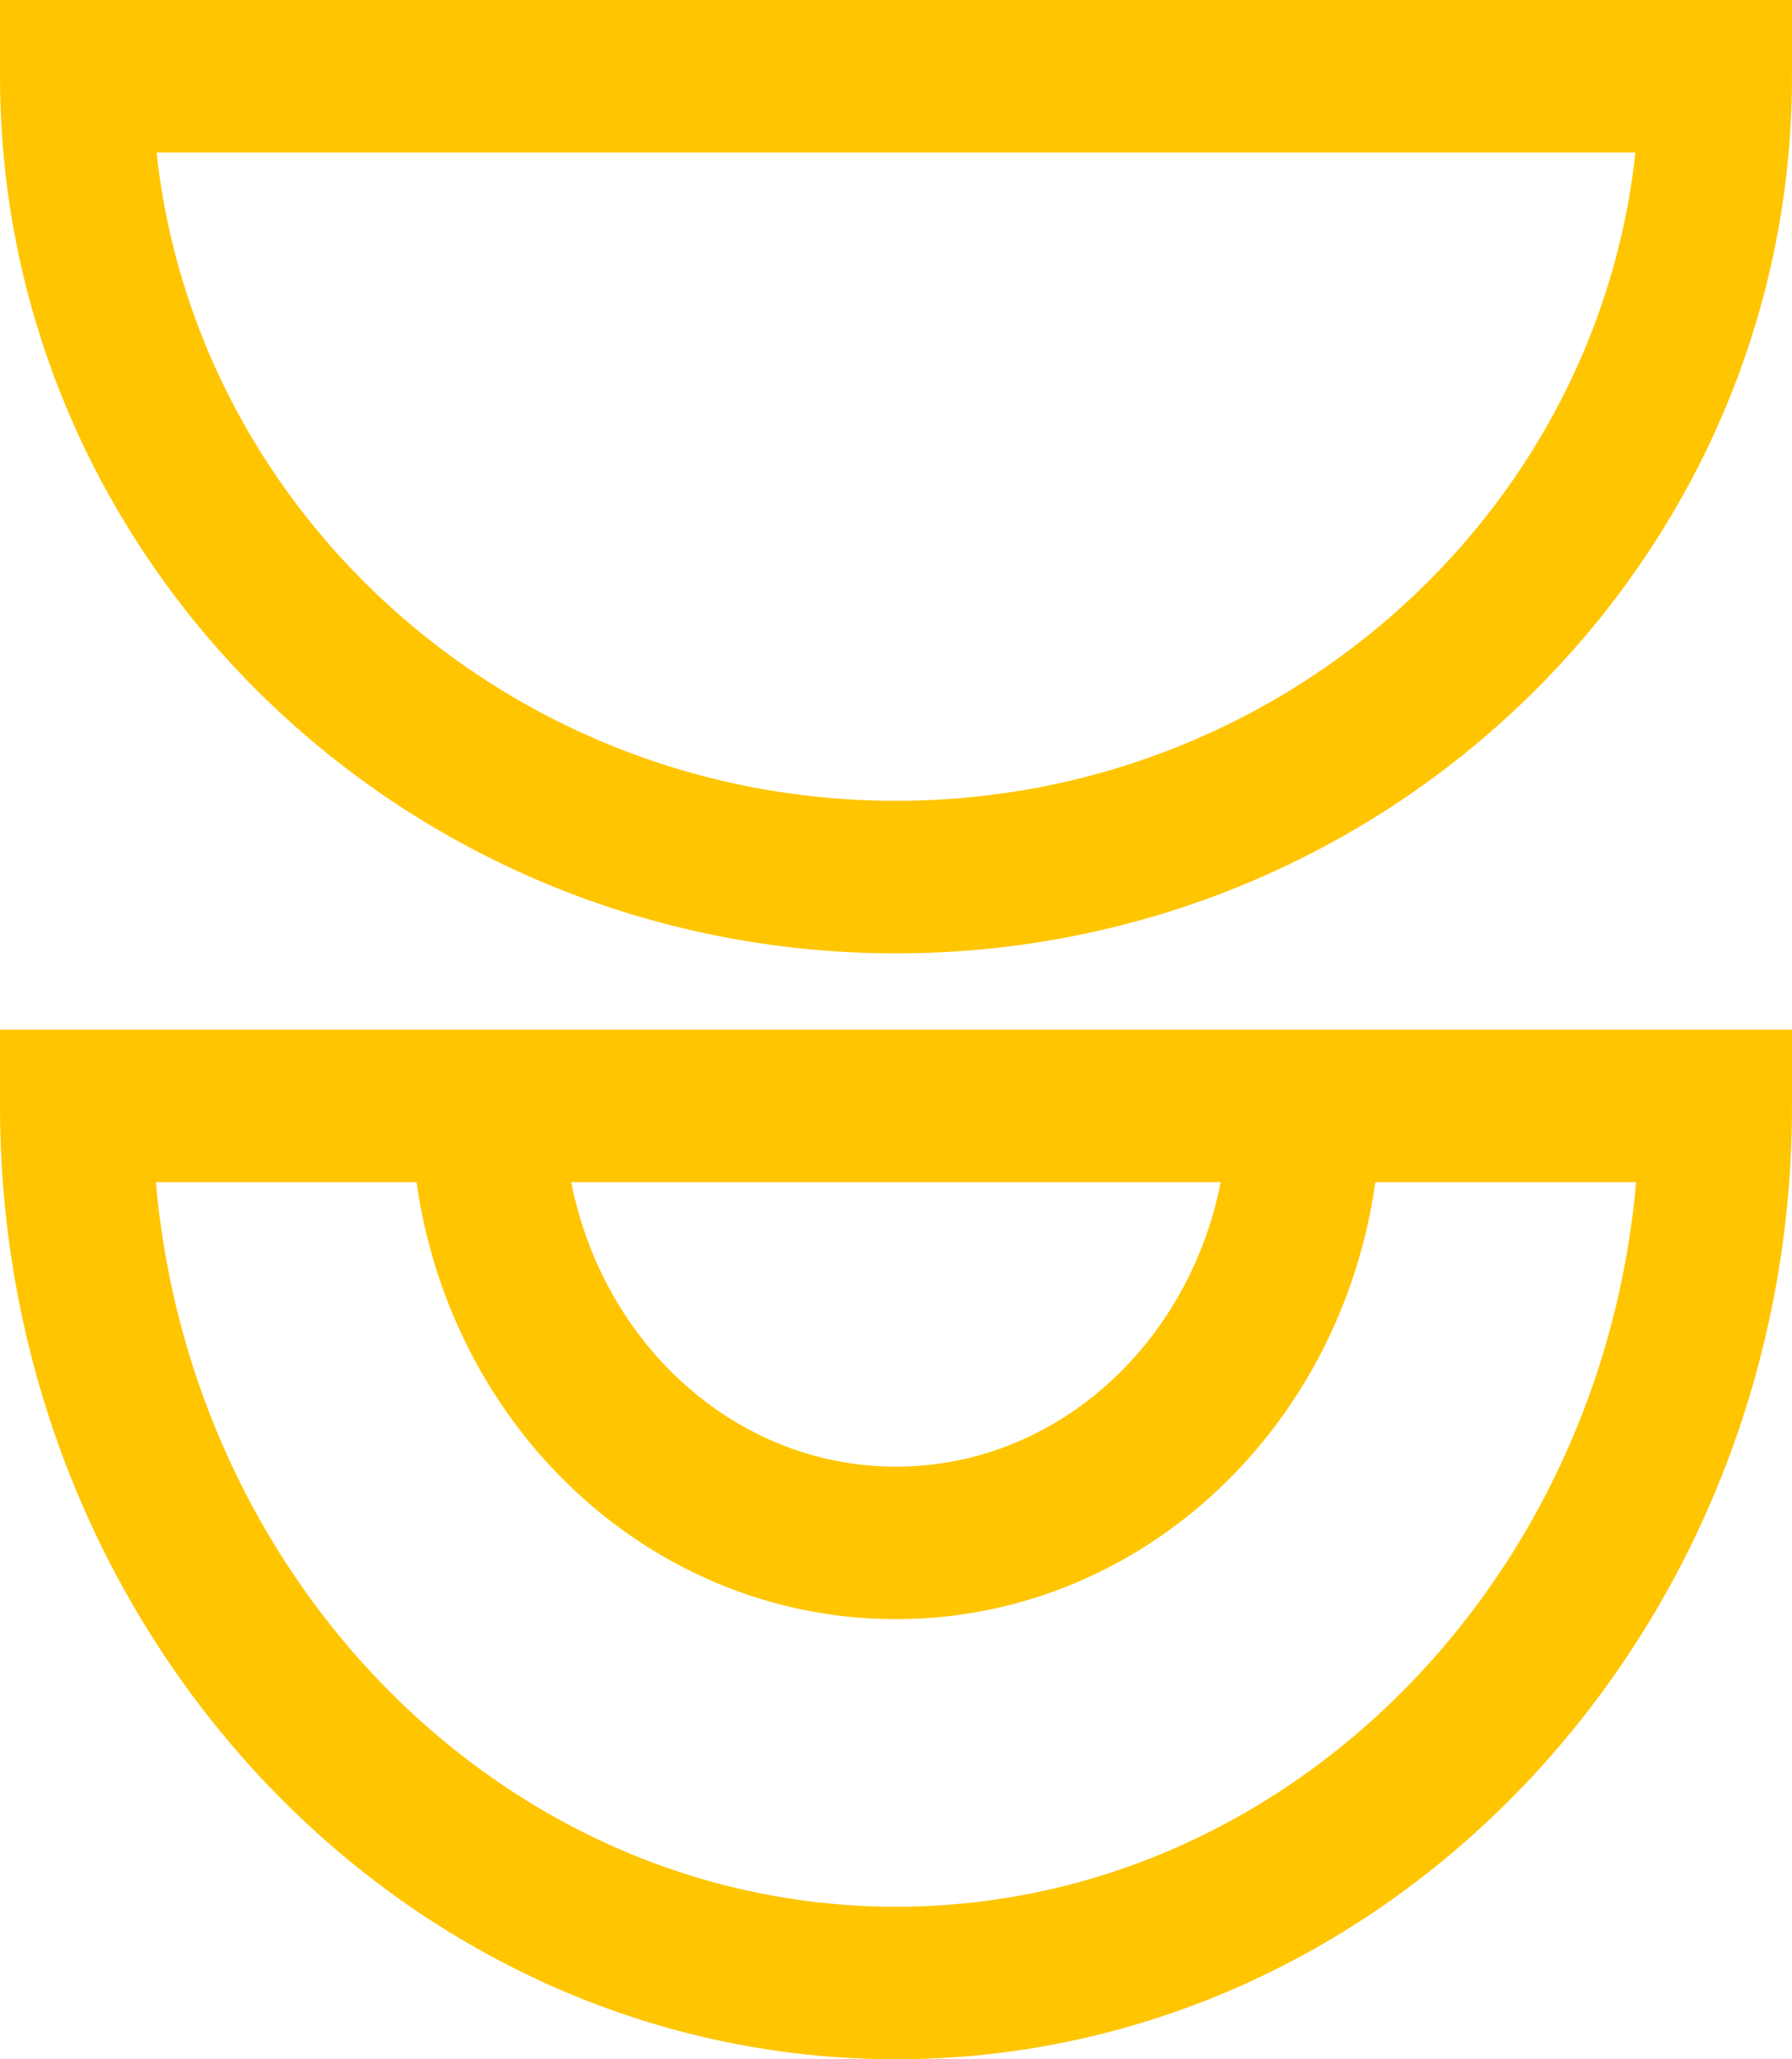 <svg width="47" height="54" fill="none" xmlns="http://www.w3.org/2000/svg"><path d="M45 29c0 12.679-9.648 23-21.5 23S2 41.679 2 29h43zm-10.789 0c0 6.34-4.786 11.46-10.712 11.46-5.925 0-10.712-5.12-10.712-11.46h21.424zm0-27H12.787M45 2c0 11.576-9.648 21-21.5 21S2 13.576 2 2h43z" stroke="#FFC500" stroke-width="4" stroke-miterlimit="10"/></svg>